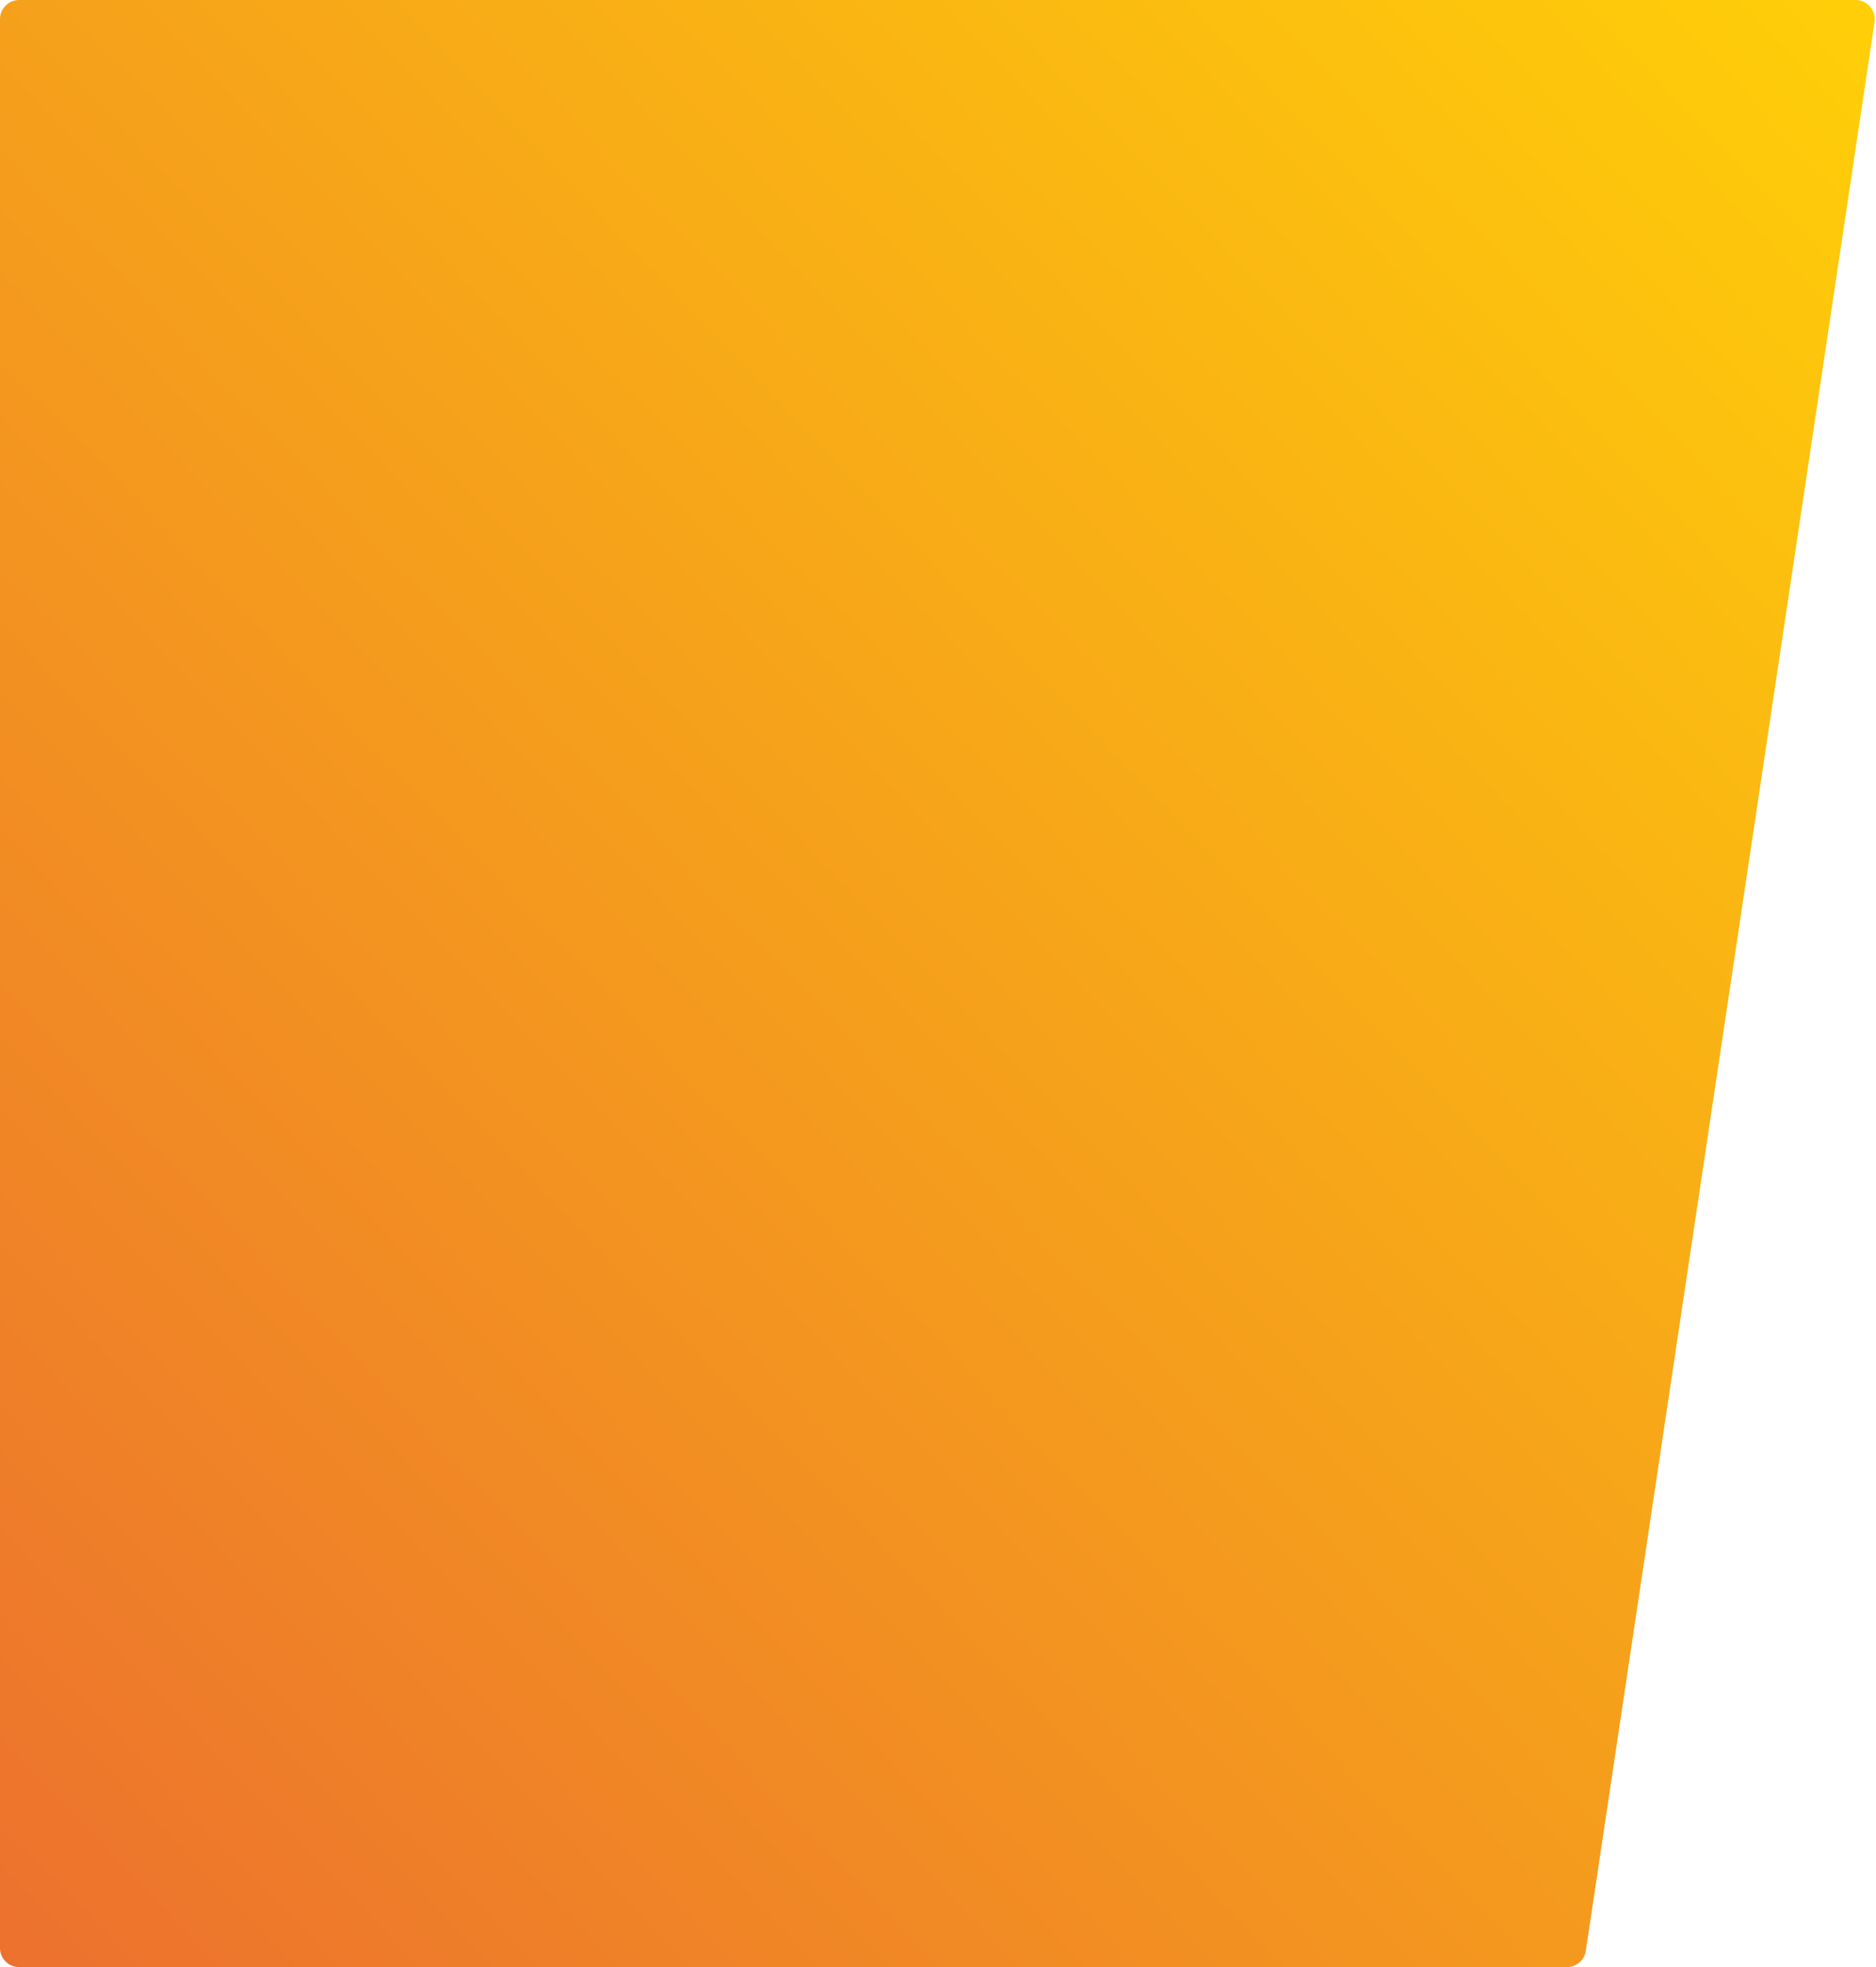 <?xml version="1.0" encoding="UTF-8"?> <svg xmlns="http://www.w3.org/2000/svg" width="784" height="822" viewBox="0 0 784 822" fill="none"> <path d="M0 8C0 3.582 3.582 0 8 0H775.479C780.369 0 784.115 4.348 783.391 9.184L662.739 815.184C662.153 819.102 658.788 822 654.827 822H8C3.582 822 0 818.418 0 814V8Z" fill="url(#paint0_linear_128_148)"></path> <defs> <linearGradient id="paint0_linear_128_148" x1="392.383" y1="-411" x2="-428.735" y2="372.923" gradientUnits="userSpaceOnUse"> <stop stop-color="#FFCF08"></stop> <stop offset="1" stop-color="#EC712E"></stop> </linearGradient> </defs> </svg> 